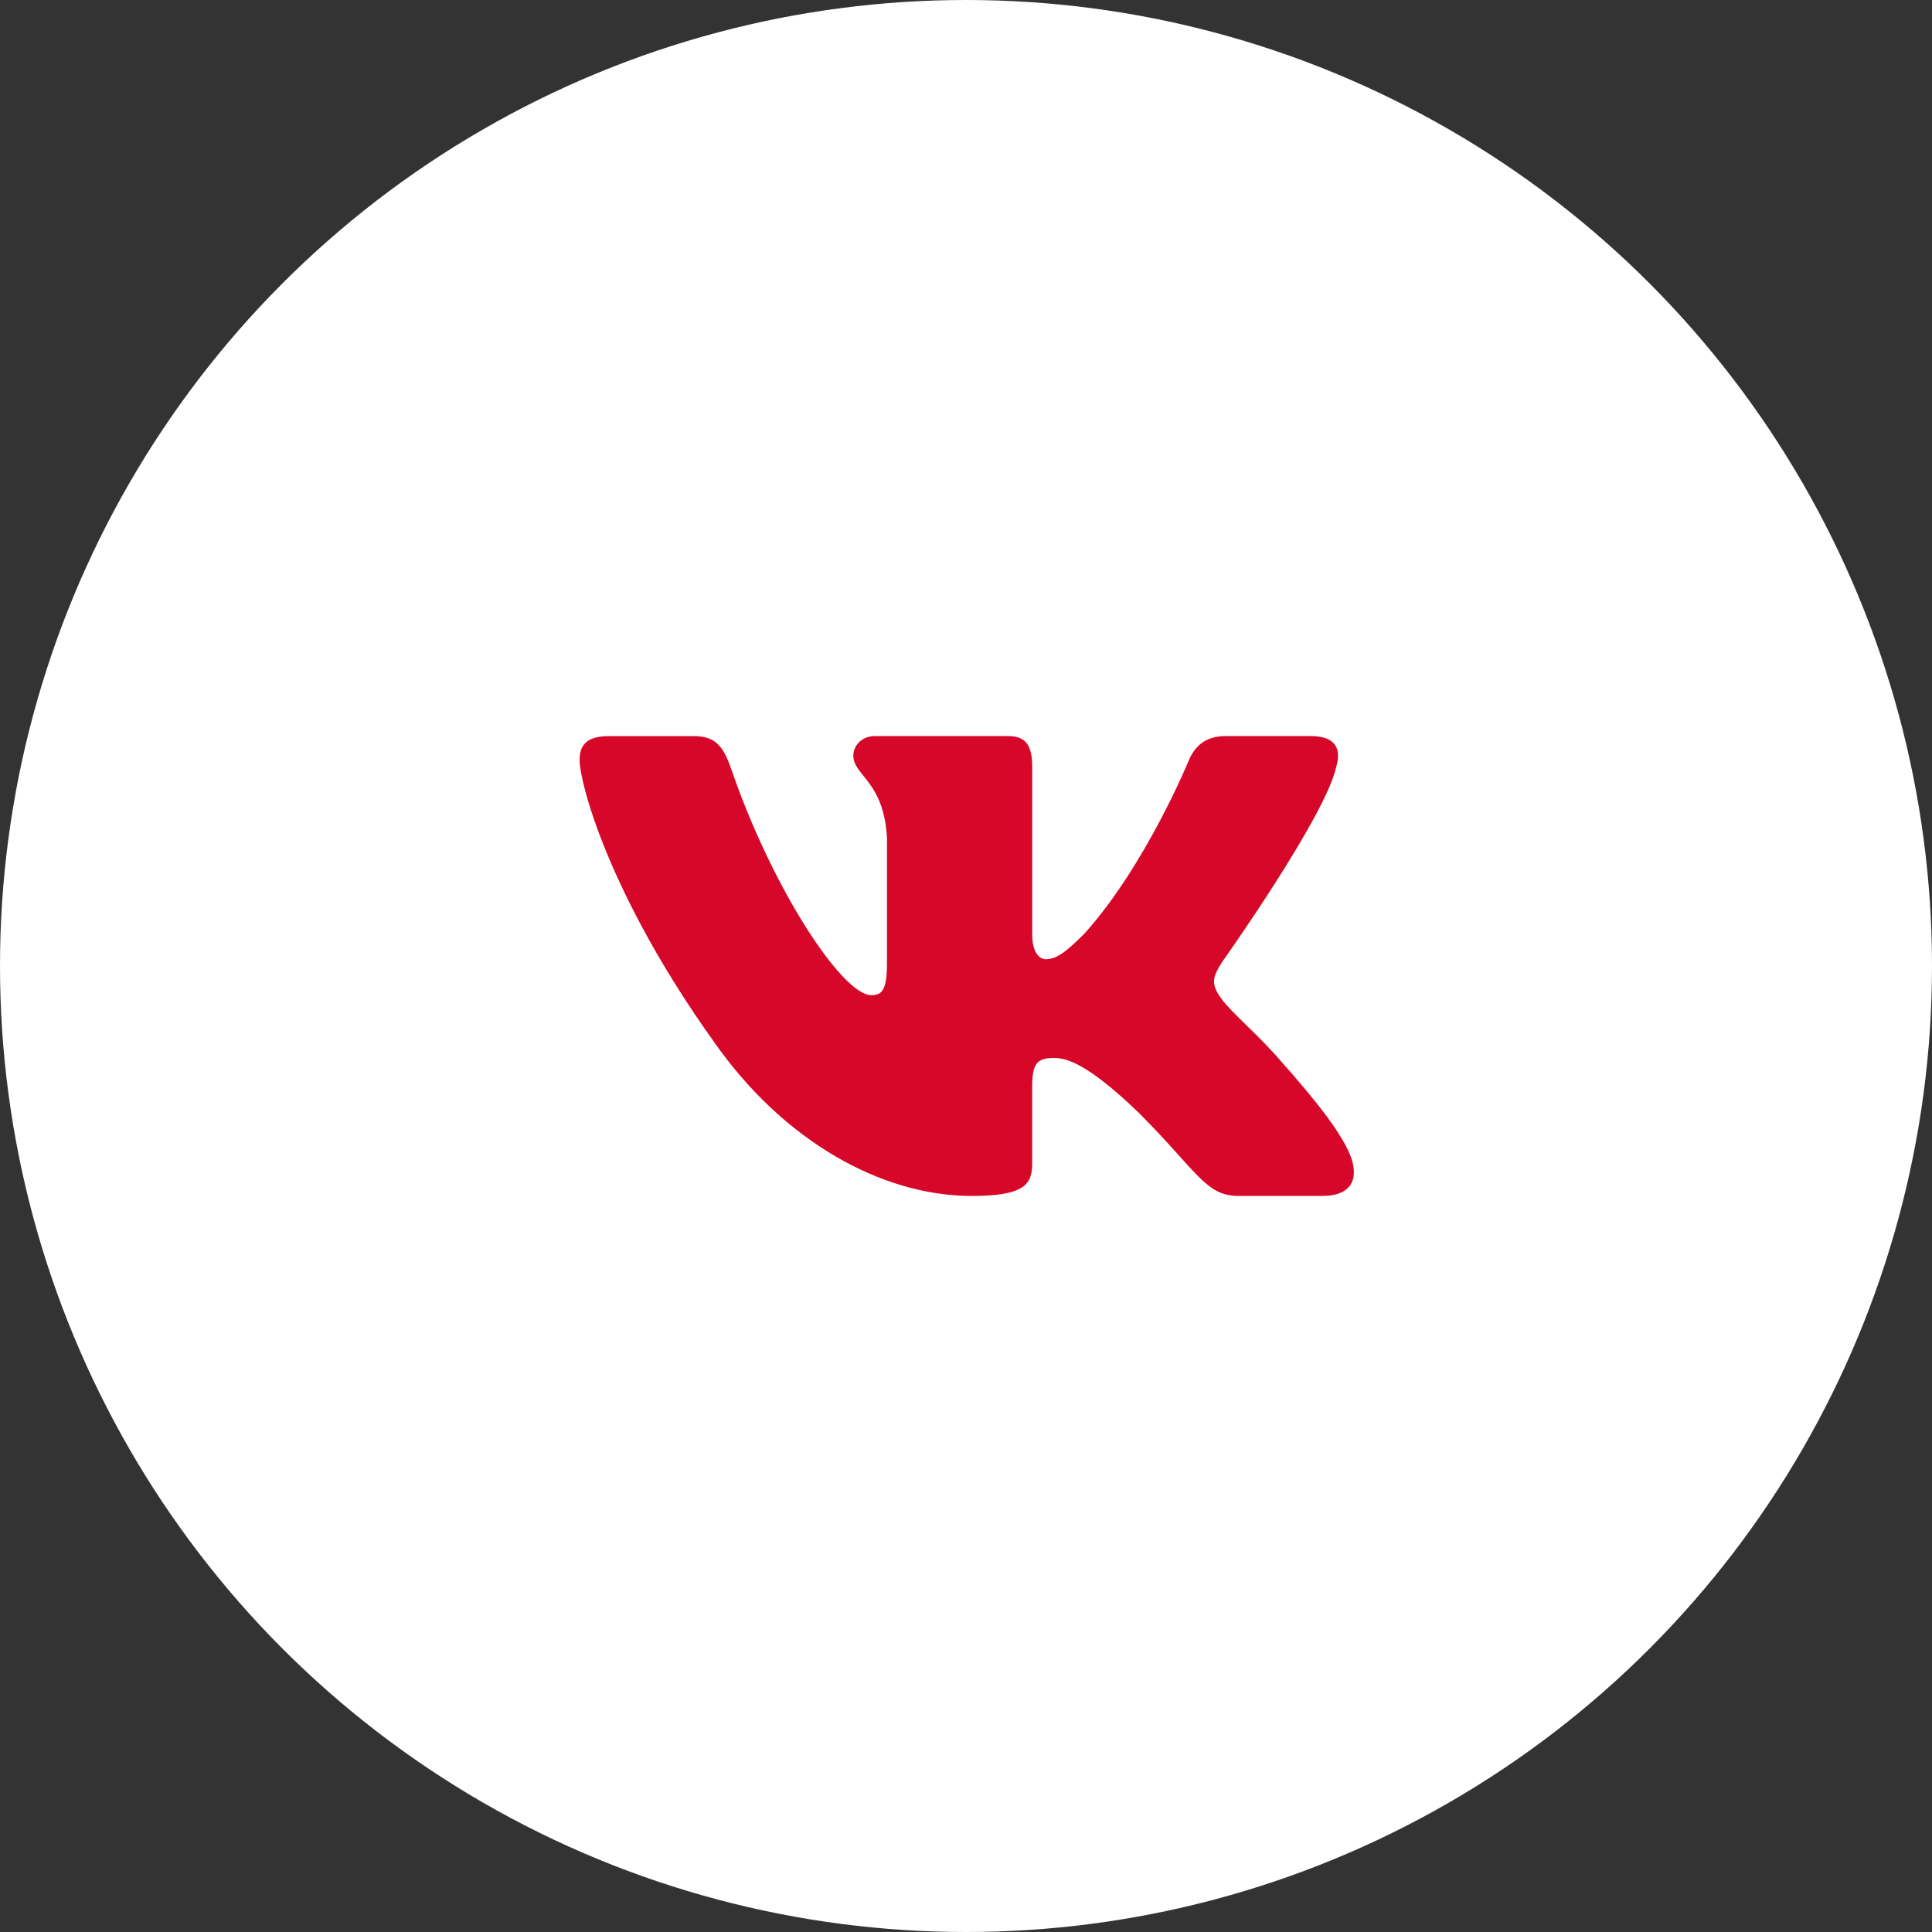 <?xml version="1.0" encoding="UTF-8"?> <svg xmlns="http://www.w3.org/2000/svg" width="50" height="50" viewBox="0 0 50 50" fill="none"><rect x="0" y="0" width="50" height="50" fill="#333333" stroke="none"/> <circle cx="25" cy="25" r="25" fill="white"></circle> <path d="M34.579 19.855C34.719 19.39 34.579 19.049 33.917 19.049H31.724C31.166 19.049 30.911 19.344 30.771 19.668C30.771 19.668 29.656 22.387 28.076 24.15C27.566 24.663 27.333 24.825 27.055 24.825C26.916 24.825 26.714 24.663 26.714 24.198V19.855C26.714 19.297 26.553 19.049 26.088 19.049H22.642C22.294 19.049 22.084 19.307 22.084 19.553C22.084 20.081 22.874 20.203 22.955 21.691V24.919C22.955 25.626 22.828 25.755 22.548 25.755C21.805 25.755 19.997 23.026 18.924 19.902C18.715 19.295 18.504 19.05 17.944 19.05H15.752C15.125 19.05 15 19.345 15 19.669C15 20.251 15.743 23.131 18.461 26.94C20.273 29.541 22.824 30.951 25.148 30.951C26.541 30.951 26.713 30.638 26.713 30.098V28.132C26.713 27.506 26.846 27.38 27.287 27.38C27.611 27.38 28.169 27.544 29.47 28.797C30.956 30.283 31.202 30.95 32.037 30.95H34.229C34.855 30.95 35.168 30.637 34.988 30.019C34.791 29.404 34.081 28.509 33.139 27.45C32.627 26.846 31.862 26.196 31.629 25.871C31.304 25.452 31.398 25.267 31.629 24.895C31.63 24.896 34.301 21.134 34.579 19.855Z" fill="#D60728"></path> </svg> 